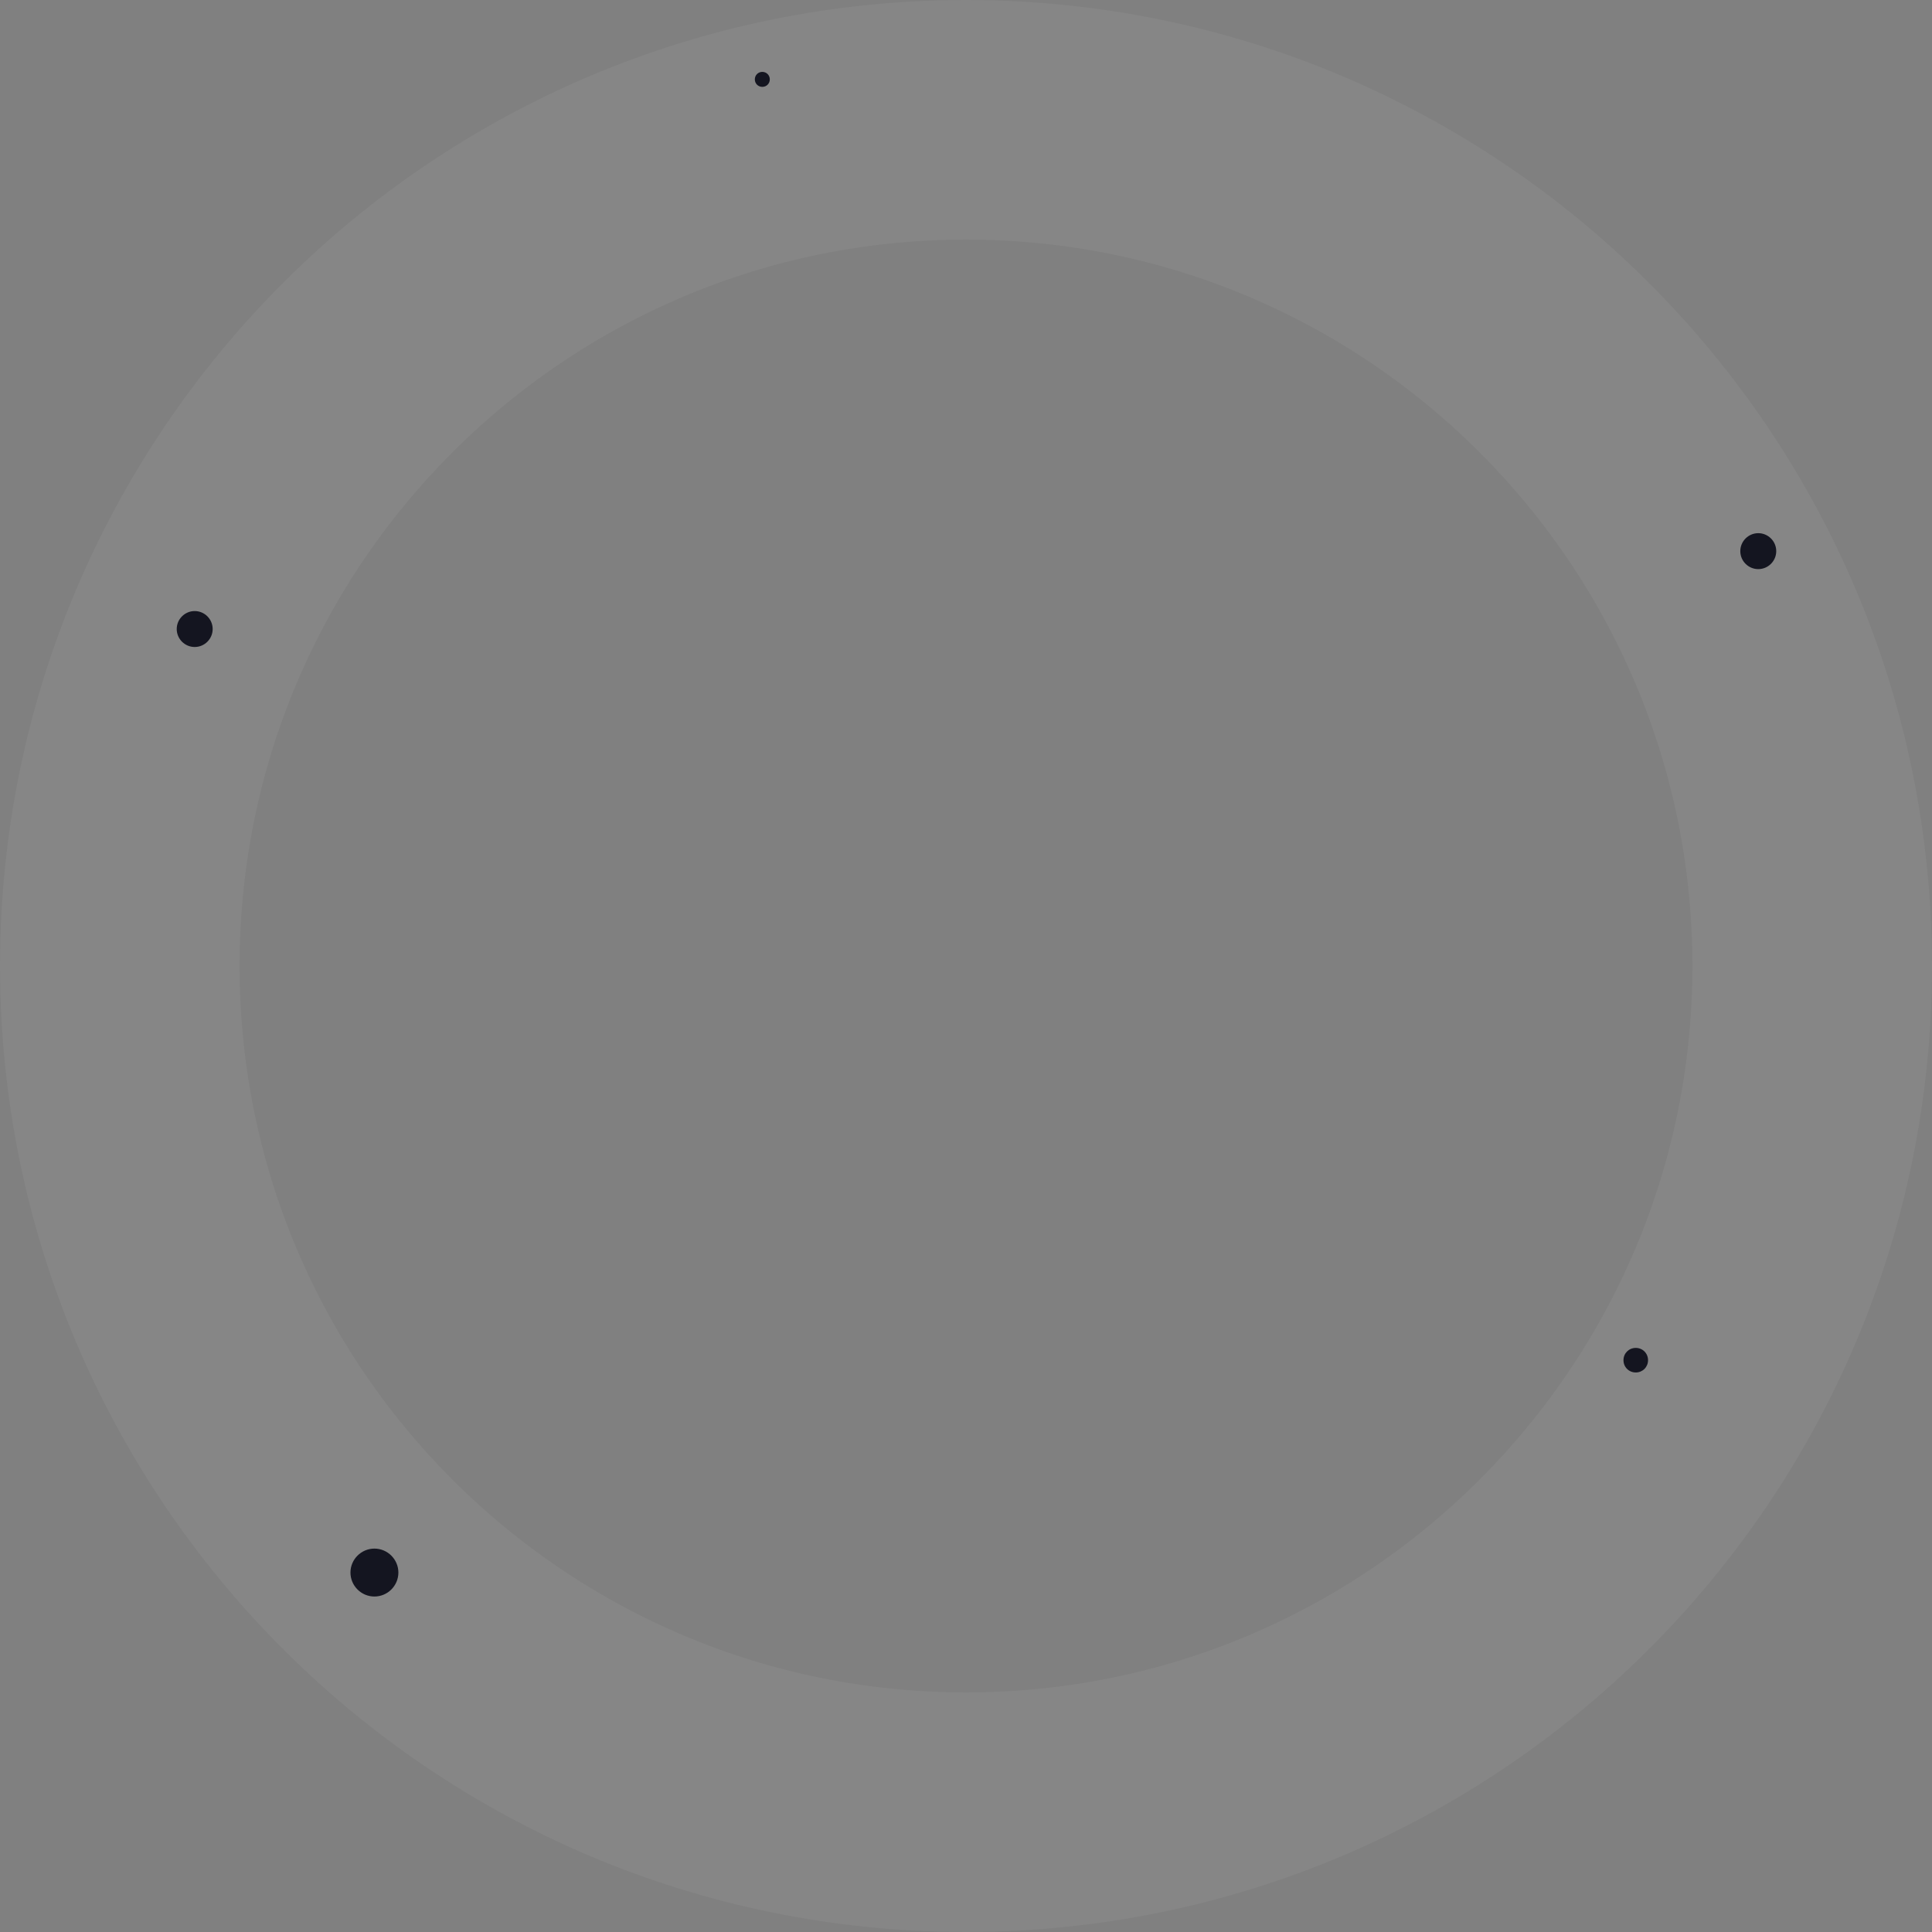 <?xml version="1.0" encoding="utf-8"?>
<!-- Generator: Adobe Illustrator 25.4.1, SVG Export Plug-In . SVG Version: 6.00 Build 0)  -->
<svg version="1.1" id="Capa_1" xmlns="http://www.w3.org/2000/svg" xmlns:xlink="http://www.w3.org/1999/xlink" x="0px" y="0px"
	 viewBox="0 0 645 645" style="enable-background:new 0 0 645 645;" xml:space="preserve">
<rect x="0" y="0" width="645" height="645" fill="#808080" stroke="none"/>
<style type="text/css">
	.st0{opacity:5.000000e-02;fill:none;stroke:#FFFFFF;stroke-width:80;}
	.st1{fill:#141520;}
</style>
<path class="st0" d="M322.5,605c156,0,282.5-126.5,282.5-282.5S478.5,40,322.5,40S40,166.5,40,322.5S166.5,605,322.5,605z"/>
<path class="st1" d="M125,533c4.4,0,8-3.6,8-8c0-4.4-3.6-8-8-8c-4.4,0-8,3.6-8,8C117,529.4,120.6,533,125,533z"/>
<path class="st1" d="M546.1,458.2c2.3,0,4.1-1.8,4.1-4.1c0-2.3-1.8-4.1-4.1-4.1c-2.3,0-4.1,1.8-4.1,4.1
	C542,456.4,543.8,458.2,546.1,458.2z"/>
<path class="st1" d="M587,190c3.3,0,6-2.7,6-6s-2.7-6-6-6s-6,2.7-6,6S583.7,190,587,190z"/>
<path class="st1" d="M254.5,29c1.4,0,2.5-1.1,2.5-2.5s-1.1-2.5-2.5-2.5s-2.5,1.1-2.5,2.5S253.1,29,254.5,29z"/>
<path class="st1" d="M65,216c3.3,0,6-2.7,6-6s-2.7-6-6-6c-3.3,0-6,2.7-6,6S61.7,216,65,216z"/>
</svg>
